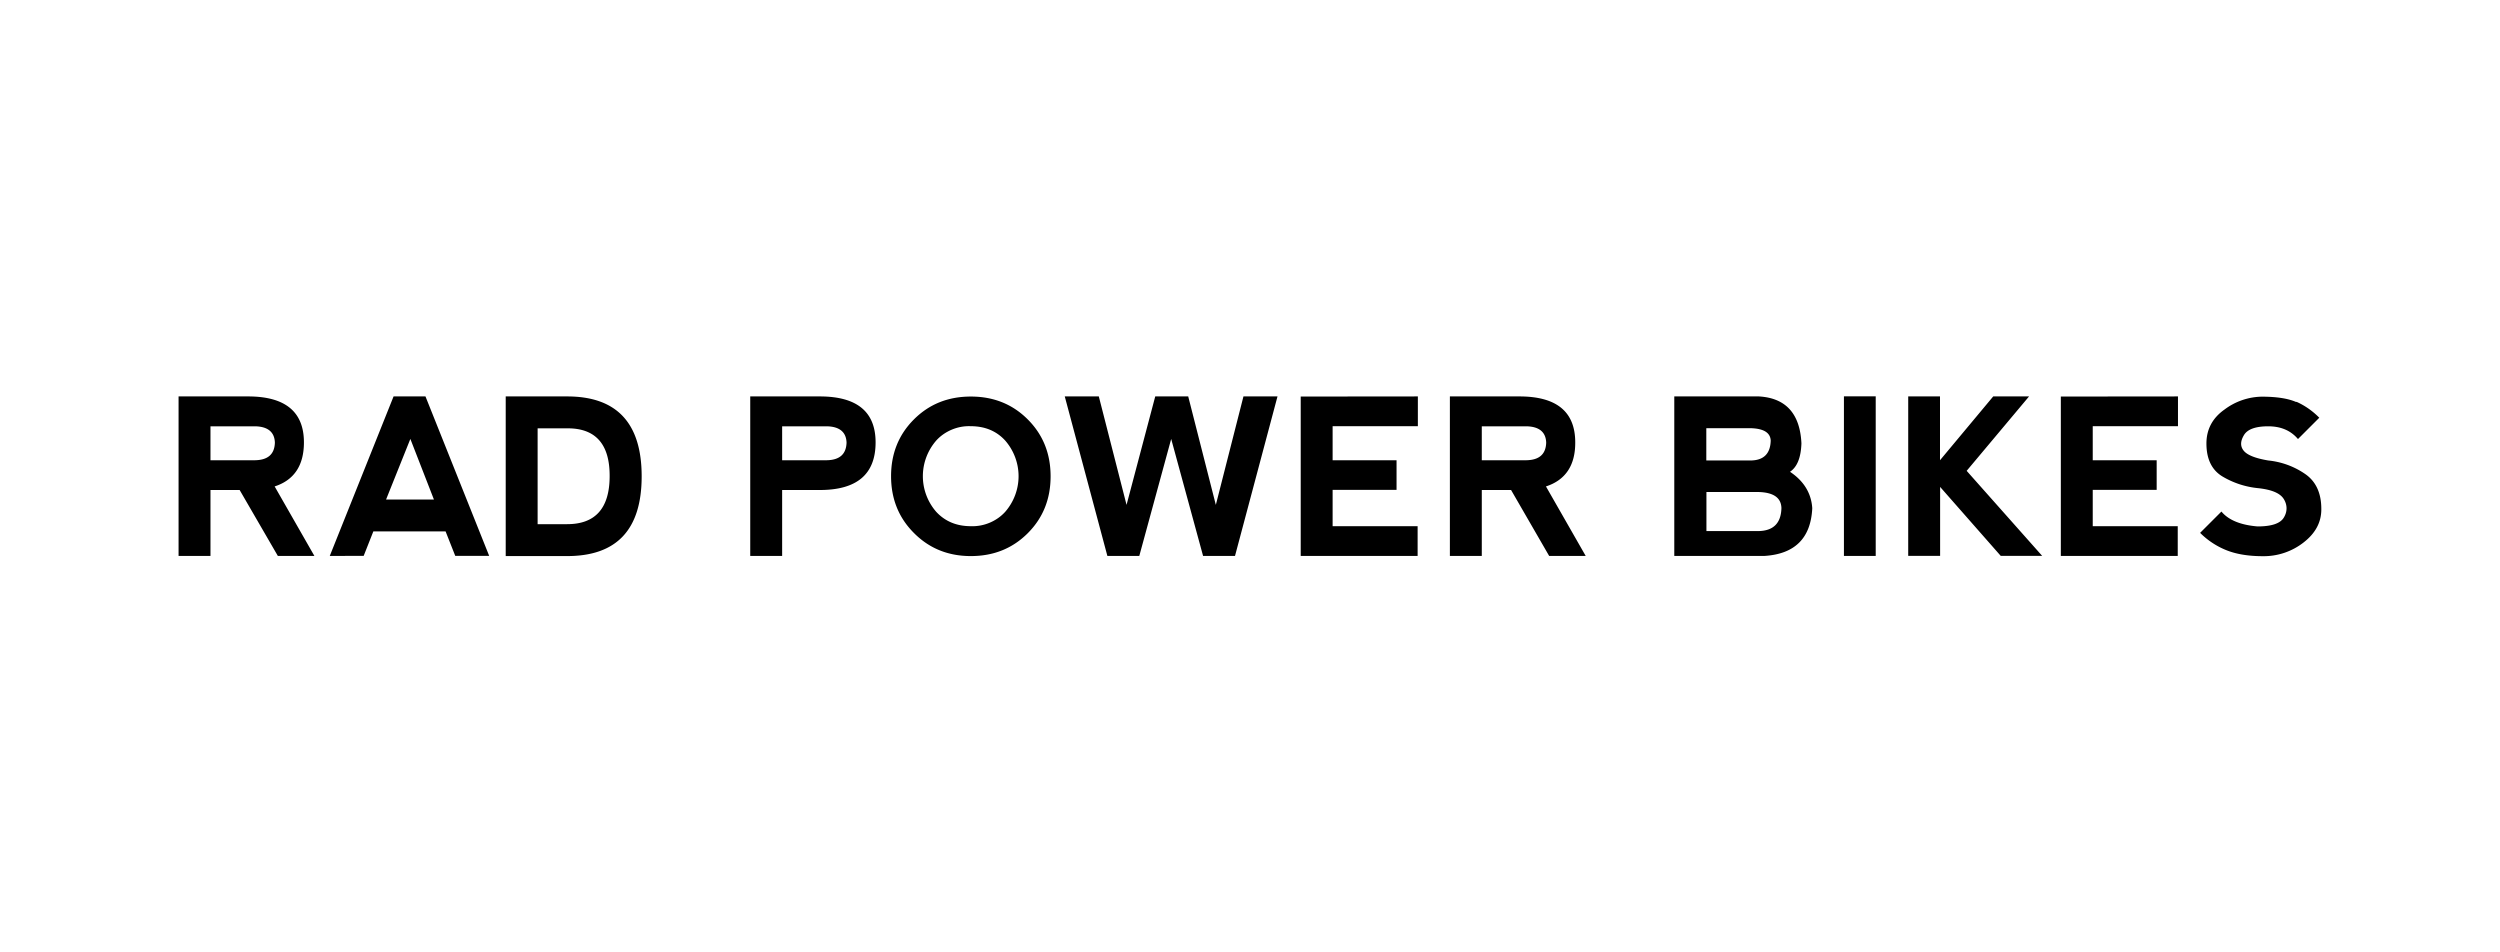 <svg xmlns="http://www.w3.org/2000/svg" xml:space="preserve" width="210" height="80" style="enable-background:new 0 0 210 80"><path d="m23.07 40.86 3.34 5.84h-3.07l-3.21-5.54h-2.45v5.54H15V33.3h5.84c3.12 0 4.69 1.29 4.69 3.86 0 1.93-.82 3.17-2.46 3.7zm-5.39-2.2h3.75c1.08-.02 1.63-.51 1.66-1.48-.03-.88-.58-1.34-1.63-1.37h-3.78v2.85zM27.7 46.7l5.36-13.4h2.68l5.35 13.39h-2.85l-.81-2.05h-6.07l-.81 2.05-2.85.01zm6.77-9.83-2.04 5.09h4.02l-1.98-5.09zM42.48 46.7V33.3h5.16c4.17 0 6.26 2.24 6.26 6.71s-2.09 6.7-6.26 6.7h-5.16zm5.16-2.67c2.38 0 3.57-1.35 3.57-4.04.01-2.69-1.19-4.03-3.57-4.01h-2.48v8.05h2.48zM63.02 46.7V33.3h5.84c3.13 0 4.69 1.29 4.69 3.86 0 2.67-1.56 4-4.68 4H65.7v5.54h-2.68zm2.68-8.04h3.75c1.08-.02 1.63-.51 1.66-1.48-.03-.88-.58-1.34-1.63-1.37H65.7v2.85zM76.77 44.77c-1.28-1.28-1.92-2.87-1.92-4.77 0-1.9.64-3.49 1.92-4.77 1.28-1.28 2.87-1.92 4.78-1.92 1.91 0 3.5.64 4.78 1.92 1.28 1.28 1.92 2.87 1.92 4.78 0 1.91-.64 3.5-1.92 4.78-1.28 1.28-2.87 1.92-4.78 1.92s-3.5-.65-4.78-1.94zm4.78-.57c.54.02 1.08-.08 1.58-.29.5-.21.95-.52 1.31-.92.72-.83 1.12-1.89 1.12-2.99s-.4-2.16-1.12-2.99c-.74-.81-1.71-1.21-2.91-1.21-.54-.02-1.08.08-1.58.29-.5.21-.95.52-1.31.92-.72.83-1.12 1.89-1.12 2.99s.4 2.16 1.12 2.99c.75.81 1.72 1.21 2.91 1.21zM98.38 36.87 95.7 46.7h-2.68l-3.58-13.4h2.86l2.33 9.11 2.41-9.11h2.77l2.32 9.11 2.32-9.11h2.86l-3.57 13.4h-2.68l-2.68-9.83zM109.26 46.7V33.31l9.84-.01v2.5h-7.16v2.86h5.37v2.49h-5.37v3.05h7.14v2.5h-9.82zM129.86 40.86l3.34 5.84h-3.07l-3.2-5.54h-2.46v5.54h-2.68V33.3h5.84c3.13 0 4.69 1.29 4.69 3.86.01 1.93-.82 3.17-2.46 3.7zm-5.39-2.2h3.75c1.08-.02 1.63-.51 1.66-1.48-.03-.88-.58-1.34-1.63-1.37h-3.78v2.85zM150.36 39.63c1.17.78 1.79 1.81 1.87 3.06-.12 2.52-1.47 3.86-4.05 4.01h-7.54V33.3h7.11c2.26.13 3.45 1.45 3.57 3.94-.04 1.2-.36 1.99-.96 2.39zm-7.03-.95h3.75c1.08-.02 1.63-.58 1.66-1.67-.03-.66-.58-1-1.63-1.04h-3.78v2.71zm0 5.93h4.38c1.25-.02 1.9-.66 1.93-1.94-.03-.86-.66-1.3-1.9-1.34h-4.4v3.28zM154.89 33.29h2.67V46.7h-2.67V33.29zM160.28 33.3h2.68v5.36l4.47-5.36h3.01l-5.24 6.25 6.34 7.14h-3.48l-5.09-5.79v5.79h-2.68V33.3zM173.11 46.7V33.31l9.84-.01v2.5h-7.16v2.86h5.37v2.49h-5.37v3.05h7.14v2.5h-9.82zM192.9 33.75c.72.32 1.37.78 1.92 1.34l-1.79 1.79c-.6-.71-1.43-1.07-2.5-1.07s-1.76.25-2.05.76c-.3.51-.3.94 0 1.3.3.36.98.63 2.05.81 1.1.11 2.16.49 3.08 1.12.92.62 1.39 1.62 1.38 2.99 0 1.08-.49 2-1.48 2.77-.98.77-2.2 1.18-3.44 1.16-1.24 0-2.28-.18-3.12-.53a6.59 6.59 0 0 1-2.14-1.43l1.79-1.79c.59.71 1.6 1.13 3.03 1.25 1.19 0 1.93-.25 2.22-.76.14-.23.22-.49.22-.76s-.08-.53-.22-.76c-.3-.51-1.03-.82-2.22-.94a7.208 7.208 0 0 1-2.95-.98c-.89-.54-1.34-1.46-1.34-2.77 0-1.18.51-2.14 1.52-2.85.9-.68 2-1.06 3.13-1.08 1.24 0 2.21.15 2.89.45"/></svg>
